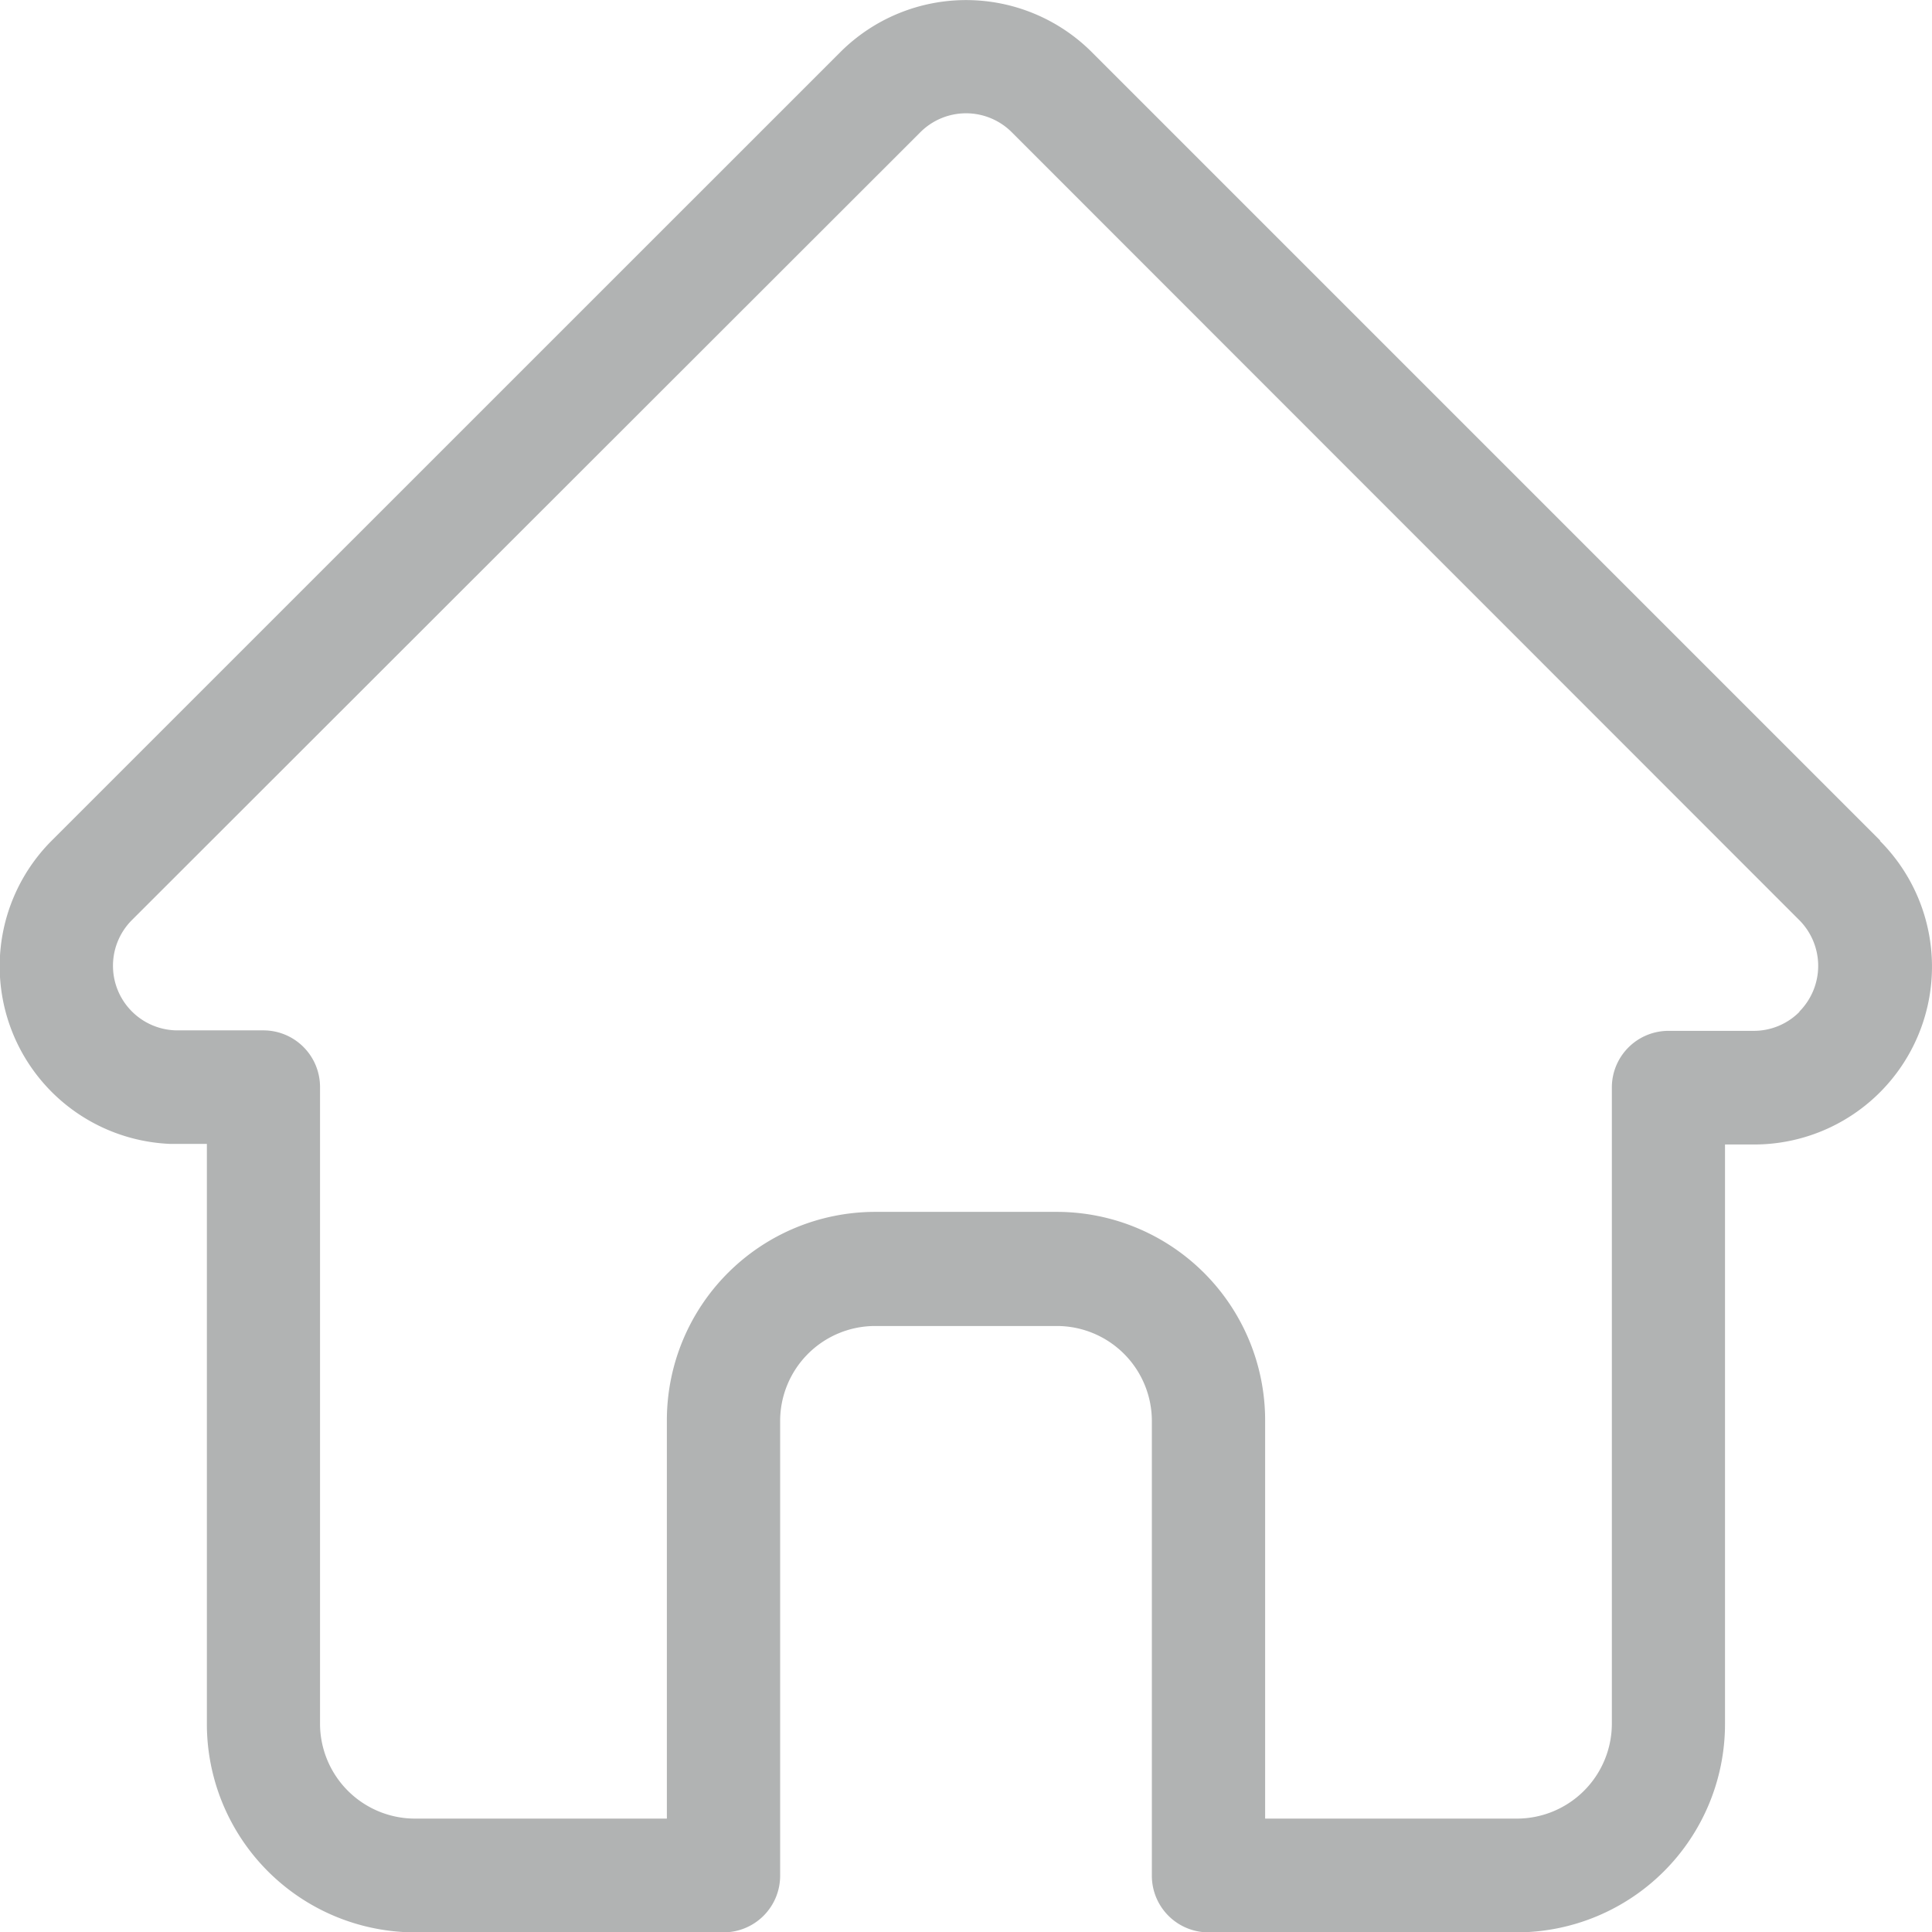 <svg xmlns="http://www.w3.org/2000/svg" width="15.998" height="16" viewBox="0 0 15.998 16">
  <path id="home-run" d="M16.069,6.959h0L9.541.431a1.473,1.473,0,0,0-2.083,0L.934,6.954l-.007.007a1.472,1.472,0,0,0,.98,2.51l.046,0h.26v4.8A1.726,1.726,0,0,0,3.937,16H6.491a.469.469,0,0,0,.469-.469V11.765a.787.787,0,0,1,.787-.786H9.252a.787.787,0,0,1,.786.786v3.766a.469.469,0,0,0,.469.469h2.553a1.726,1.726,0,0,0,1.724-1.724v-4.8h.241a1.473,1.473,0,0,0,1.042-2.514ZM15.4,8.378a.532.532,0,0,1-.379.157h-.71A.469.469,0,0,0,13.847,9v5.272a.787.787,0,0,1-.787.786H10.976v-3.3a1.726,1.726,0,0,0-1.724-1.724H7.746a1.726,1.726,0,0,0-1.724,1.724v3.3H3.937a.787.787,0,0,1-.787-.786V9a.469.469,0,0,0-.469-.469h-.72a.535.535,0,0,1-.369-.913h0L8.121,1.094a.535.535,0,0,1,.757,0L15.4,7.619l0,0a.537.537,0,0,1,0,.756Zm0,0" transform="translate(-0.5 0.001)" fill="#b1b3b3"/>
</svg>

